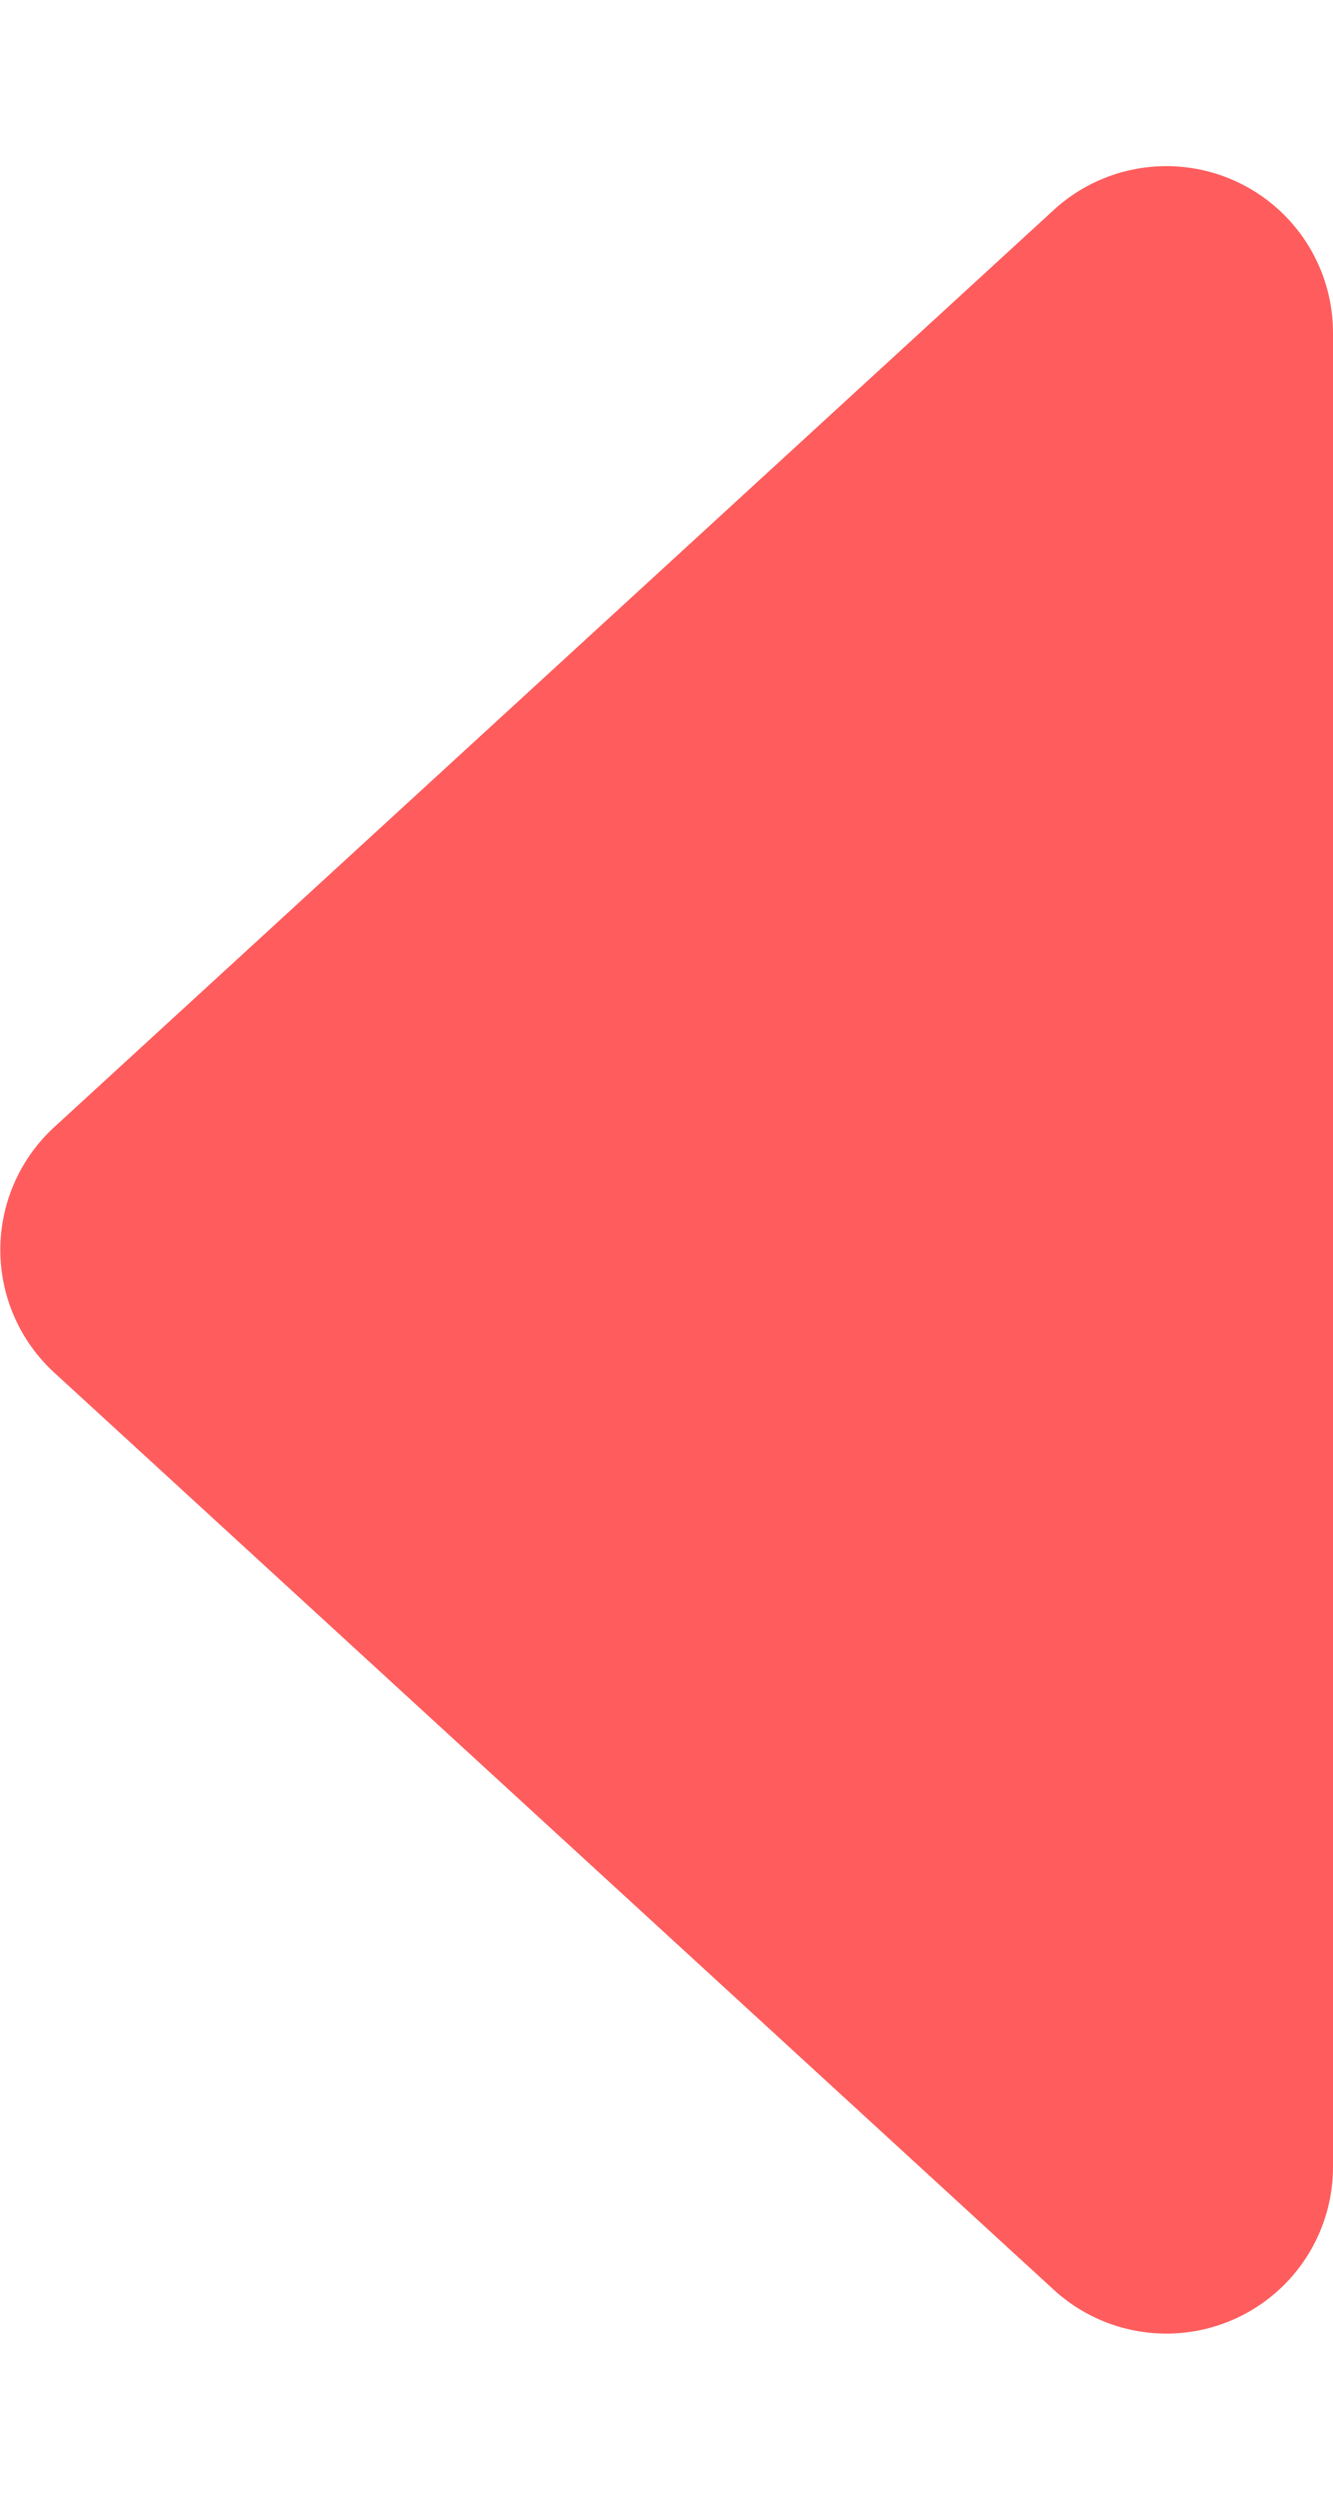 <svg width="8" height="15" viewBox="0 0 8 15" xmlns="http://www.w3.org/2000/svg"><path d="M.326 6.763L6.324 1.26A1 1 0 0 1 8 1.997v11.006a1 1 0 0 1-1.676.737L.326 8.237a1 1 0 0 1 0-1.474z" fill="#FF5D5D" fill-rule="evenodd"/></svg>